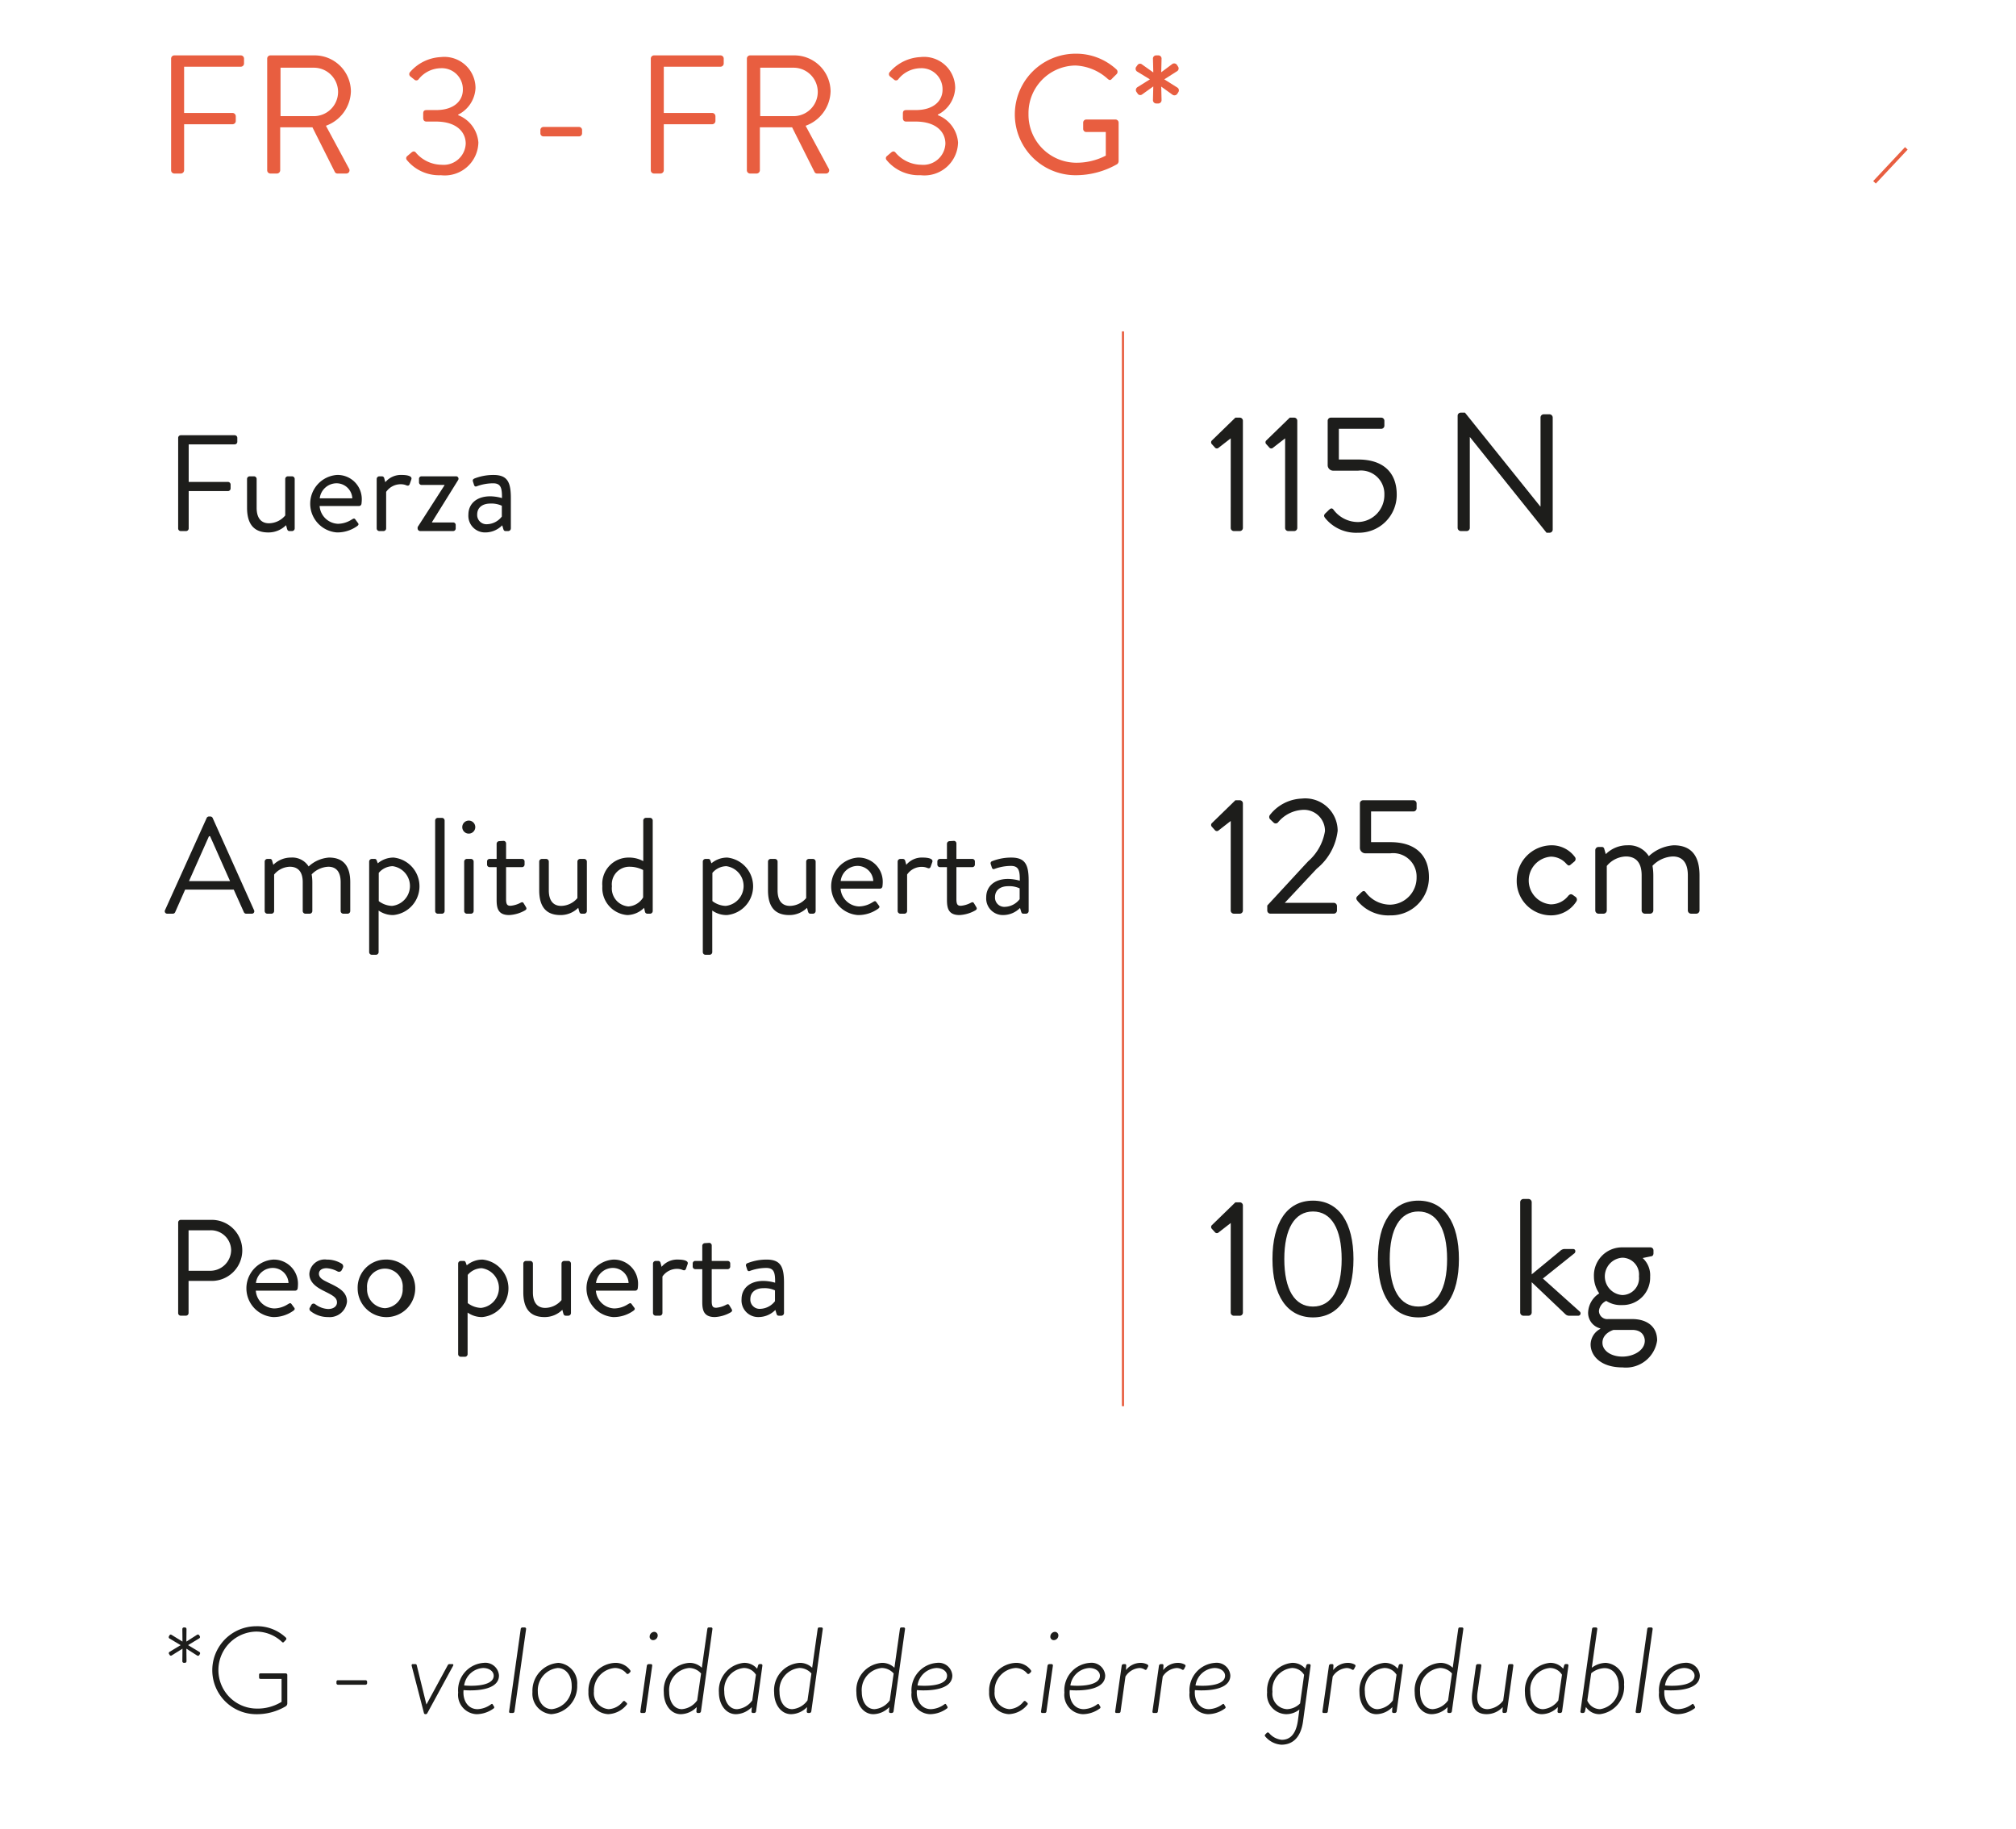 <svg id="Capa_1" data-name="Capa 1" xmlns="http://www.w3.org/2000/svg" viewBox="0 0 140 127"><defs><style>.cls-1,.cls-4{fill:none;stroke:#e85e40;}.cls-1{stroke-width:0.25px;}.cls-2{fill:#e85e40;}.cls-3{fill:#1d1d1b;}.cls-4{stroke-width:0.15px;}</style></defs><title>frenos-retenedores</title><line class="cls-1" x1="132.384" y1="10.303" x2="130.174" y2="12.661"/><path class="cls-2" d="M11.883,4.069a.223.223,0,0,1,.223-.223h4.617a.223.223,0,0,1,.223.223v.34a.223.223,0,0,1-.223.223h-3.938V7.843H16.149a.231.231,0,0,1,.223.223V8.405a.231.231,0,0,1-.223.223H12.786v3.199a.231.231,0,0,1-.223.223h-.457a.223.223,0,0,1-.223-.223Z"/><path class="cls-2" d="M18.555,4.069a.223.223,0,0,1,.223-.223h3.035a2.519,2.519,0,0,1,2.555,2.496A2.616,2.616,0,0,1,22.633,8.733l1.605,2.977a.222.222,0,0,1-.199.34H23.442a.201.201,0,0,1-.188-.105L21.696,8.839H19.458v2.988a.231.231,0,0,1-.223.223h-.457a.223.223,0,0,1-.223-.223Zm3.199,3.996a1.682,1.682,0,1,0,0-3.363H19.481V8.065Z"/><path class="cls-2" d="M28.276,10.843l.316-.27c.129-.094.223-.07.316.059a2.377,2.377,0,0,0,1.746.809,1.537,1.537,0,0,0,1.688-1.465c0-.797-.621-1.535-2.074-1.535h-.656c-.129,0-.223-.07-.223-.258V7.901c0-.188.059-.258.246-.258h.645c1.254,0,1.863-.645,1.863-1.418A1.458,1.458,0,0,0,30.608,4.737a2.002,2.002,0,0,0-1.535.762.198.198,0,0,1-.305.023l-.281-.223a.209.209,0,0,1,0-.305A3.012,3.012,0,0,1,30.608,3.964a2.166,2.166,0,0,1,2.414,2.145,2.171,2.171,0,0,1-1.207,1.852v.035a2.215,2.215,0,0,1,1.406,1.898,2.335,2.335,0,0,1-2.602,2.273,2.891,2.891,0,0,1-2.355-1.043A.191.191,0,0,1,28.276,10.843Z"/><path class="cls-2" d="M37.527,9.261V9.038a.215.215,0,0,1,.223-.223h2.449a.215.215,0,0,1,.223.223V9.261a.213.213,0,0,1-.223.211H37.75A.213.213,0,0,1,37.527,9.261Z"/><path class="cls-2" d="M45.195,4.069a.223.223,0,0,1,.223-.223h4.617a.223.223,0,0,1,.223.223v.34a.223.223,0,0,1-.223.223h-3.938V7.843h3.363a.231.231,0,0,1,.223.223V8.405a.231.231,0,0,1-.223.223H46.097v3.199a.23.23,0,0,1-.223.223h-.457a.223.223,0,0,1-.223-.223Z"/><path class="cls-2" d="M51.867,4.069a.223.223,0,0,1,.223-.223h3.035A2.519,2.519,0,0,1,57.679,6.343a2.616,2.616,0,0,1-1.734,2.391l1.605,2.977a.222.222,0,0,1-.199.34h-.598a.201.201,0,0,1-.188-.105L55.007,8.839H52.769v2.988a.231.231,0,0,1-.223.223h-.457a.223.223,0,0,1-.223-.223ZM55.066,8.065a1.682,1.682,0,1,0,0-3.363H52.793V8.065Z"/><path class="cls-2" d="M61.587,10.843l.316-.27c.129-.094.223-.07.316.059a2.377,2.377,0,0,0,1.746.809,1.537,1.537,0,0,0,1.688-1.465c0-.797-.621-1.535-2.074-1.535h-.656c-.129,0-.223-.07-.223-.258V7.901c0-.188.059-.258.246-.258h.645c1.254,0,1.863-.645,1.863-1.418a1.458,1.458,0,0,0-1.535-1.488,2.002,2.002,0,0,0-1.535.762.198.198,0,0,1-.305.023l-.281-.223a.209.209,0,0,1,0-.305,3.012,3.012,0,0,1,2.121-1.031,2.166,2.166,0,0,1,2.414,2.145,2.171,2.171,0,0,1-1.207,1.852v.035a2.215,2.215,0,0,1,1.406,1.898,2.335,2.335,0,0,1-2.602,2.273,2.891,2.891,0,0,1-2.355-1.043A.191.191,0,0,1,61.587,10.843Z"/><path class="cls-2" d="M74.694,3.729a4.121,4.121,0,0,1,2.836,1.09.227.227,0,0,1,.012.328c-.105.105-.234.223-.328.328-.105.117-.176.105-.305-.012a3.559,3.559,0,0,0-2.227-.914,3.304,3.304,0,0,0-3.258,3.363,3.332,3.332,0,0,0,3.258,3.387,4.411,4.411,0,0,0,2.109-.492V9.167H75.444a.213.213,0,0,1-.223-.211V8.522a.215.215,0,0,1,.223-.223h2.027a.22.22,0,0,1,.211.223v2.684a.289.289,0,0,1-.094.188,5.784,5.784,0,0,1-2.895.773,4.219,4.219,0,1,1,0-8.438Z"/><path class="cls-2" d="M80.066,6.964l.023-.961-.785.562a.215.215,0,0,1-.305-.07l-.082-.117a.237.237,0,0,1,.059-.316l.879-.551-.902-.551a.237.237,0,0,1-.059-.305c.035-.047.059-.082.094-.129a.212.212,0,0,1,.293-.07l.809.574L80.066,4.057a.22.22,0,0,1,.223-.211H80.441a.22.22,0,0,1,.223.211l-.023.961.785-.586a.238.238,0,0,1,.305.07l.082.129a.223.223,0,0,1-.059.305l-.902.574.914.574a.228.228,0,0,1,.07.305l-.082.129a.24.24,0,0,1-.316.07l-.797-.574.023.949a.231.231,0,0,1-.223.223h-.152A.231.231,0,0,1,80.066,6.964Z"/><path class="cls-3" d="M85.468,30.438l-.834.648a.177.177,0,0,1-.267-.012l-.22-.243a.181.181,0,0,1,.023-.255l1.621-1.575h.312a.218.218,0,0,1,.209.22V36.657a.218.218,0,0,1-.209.221h-.417a.22.22,0,0,1-.22-.221Z"/><path class="cls-3" d="M89.245,30.438l-.834.648a.177.177,0,0,1-.267-.012l-.22-.243a.18.18,0,0,1,.023-.255l1.621-1.575h.312a.218.218,0,0,1,.209.22V36.657a.218.218,0,0,1-.209.221h-.417a.22.22,0,0,1-.22-.221Z"/><path class="cls-3" d="M92.049,35.637c.093-.08.174-.174.267-.254.104-.093.196-.116.289.012a2.122,2.122,0,0,0,1.714.856A1.873,1.873,0,0,0,96.137,34.352a1.624,1.624,0,0,0-1.818-1.668H92.559a.385.385,0,0,1-.359-.404V29.221a.22.22,0,0,1,.22-.22h3.498a.22.22,0,0,1,.22.22v.336a.22.22,0,0,1-.22.221H92.976v2.131h1.343c1.749,0,2.676.914,2.676,2.432a2.631,2.631,0,0,1-2.688,2.652,2.756,2.756,0,0,1-2.234-.961C91.921,35.858,91.911,35.777,92.049,35.637Z"/><path class="cls-3" d="M101.225,28.863a.217.217,0,0,1,.22-.208h.289l5.224,6.508h.023V28.991a.22.22,0,0,1,.22-.221h.405a.228.228,0,0,1,.221.221v7.793a.218.218,0,0,1-.221.209h-.208l-5.316-6.637h-.012V36.657a.22.22,0,0,1-.22.221h-.405a.228.228,0,0,1-.22-.221Z"/><path class="cls-3" d="M12.373,30.405a.181.181,0,0,1,.181-.182h3.745a.181.181,0,0,1,.181.182v.275a.18.18,0,0,1-.181.18H13.104v2.605h2.729a.187.187,0,0,1,.181.181v.275a.187.187,0,0,1-.181.181H13.104V36.698a.186.186,0,0,1-.18.18h-.371a.18.18,0,0,1-.181-.18Z"/><path class="cls-3" d="M17.155,33.257a.187.187,0,0,1,.181-.181h.305a.187.187,0,0,1,.181.181v2.006c0,.723.323,1.074.855,1.074a1.502,1.502,0,0,0,1.131-.542V33.257a.187.187,0,0,1,.181-.181h.295a.187.187,0,0,1,.181.181V36.698a.187.187,0,0,1-.181.18h-.181c-.104,0-.143-.066-.171-.161l-.066-.247a1.736,1.736,0,0,1-1.236.504c-1.103,0-1.474-.713-1.474-1.721Z"/><path class="cls-3" d="M23.402,32.981a1.678,1.678,0,0,1,1.721,1.739,2.272,2.272,0,0,1-.02.257.174.174,0,0,1-.171.161h-2.737a1.333,1.333,0,0,0,1.273,1.235,1.804,1.804,0,0,0,.941-.285c.133-.076.189-.123.266-.019.058.076.104.143.162.219.066.085.104.143-.038.247a2.365,2.365,0,0,1-1.397.438,2.001,2.001,0,0,1,0-3.992Zm1.064,1.625A1.098,1.098,0,0,0,23.402,33.56a1.182,1.182,0,0,0-1.198,1.046Z"/><path class="cls-3" d="M26.159,33.257a.187.187,0,0,1,.181-.181h.181a.163.163,0,0,1,.162.133l.075.276a1.408,1.408,0,0,1,1.142-.504c.285,0,.76.047.665.312l-.114.324c-.048.123-.133.123-.229.085a.975.975,0,0,0-.37-.075,1.221,1.221,0,0,0-1.036.531V36.698a.187.187,0,0,1-.181.18h-.295a.187.187,0,0,1-.181-.18Z"/><path class="cls-3" d="M29.002,36.602l1.863-2.899v-.028H29.268a.179.179,0,0,1-.171-.181v-.237a.172.172,0,0,1,.171-.181H31.654a.169.169,0,0,1,.162.257l-1.815,2.918v.028h1.464a.175.175,0,0,1,.181.181V36.698a.18.18,0,0,1-.181.18H29.182a.187.187,0,0,1-.181-.18Z"/><path class="cls-3" d="M34.05,34.464a3.139,3.139,0,0,1,.809.123c.009-.703-.076-1.026-.618-1.026a3.317,3.317,0,0,0-1.141.21c-.095.037-.152-.01-.181-.096l-.076-.238c-.038-.113.02-.17.104-.209a3.614,3.614,0,0,1,1.321-.246c.97,0,1.208.494,1.208,1.605V36.698a.187.187,0,0,1-.181.18h-.181c-.104,0-.134-.057-.162-.143l-.076-.256a1.648,1.648,0,0,1-1.179.494,1.154,1.154,0,0,1-1.169-1.246C32.53,35.006,33.072,34.464,34.05,34.464Zm-.247,1.939a1.346,1.346,0,0,0,1.046-.533v-.75a1.703,1.703,0,0,0-.799-.152c-.532,0-.912.266-.912.76A.642.642,0,0,0,33.803,36.403Z"/><path class="cls-3" d="M11.46,63.201l2.891-6.397a.172.172,0,0,1,.161-.105h.095a.172.172,0,0,1,.162.105l2.871,6.397a.168.168,0,0,1-.162.247h-.38a.175.175,0,0,1-.162-.104L16.232,61.775H12.857l-.693,1.568a.175.175,0,0,1-.162.104h-.38A.168.168,0,0,1,11.46,63.201Zm4.516-2.016c-.466-1.036-.922-2.081-1.388-3.118h-.076l-1.388,3.118Z"/><path class="cls-3" d="M18.381,59.826a.188.188,0,0,1,.181-.181h.181a.139.139,0,0,1,.152.114l.085.295a1.736,1.736,0,0,1,1.236-.504,1.337,1.337,0,0,1,1.217.618,2.317,2.317,0,0,1,1.416-.618c1.103,0,1.474.722,1.474,1.711v2.006a.187.187,0,0,1-.181.181h-.304a.187.187,0,0,1-.181-.181V61.261c0-.713-.305-1.074-.855-1.074a1.703,1.703,0,0,0-1.16.532,3.125,3.125,0,0,1,.048.542v2.006a.188.188,0,0,1-.181.181h-.305a.188.188,0,0,1-.181-.181V61.261c0-.722-.323-1.074-.902-1.074a1.468,1.468,0,0,0-1.084.542v2.538a.188.188,0,0,1-.181.181h-.295a.188.188,0,0,1-.181-.181Z"/><path class="cls-3" d="M26.293,66.119a.187.187,0,0,1-.181.181H25.817a.186.186,0,0,1-.181-.181v-6.293a.187.187,0,0,1,.181-.181h.199c.086,0,.114.029.152.124L26.235,59.95a1.694,1.694,0,0,1,1.103-.399,2.006,2.006,0,0,1-.028,3.992,1.727,1.727,0,0,1-1.017-.313Zm.932-3.213a1.389,1.389,0,0,0,.047-2.757,1.291,1.291,0,0,0-.97.466v1.958A1.594,1.594,0,0,0,27.224,62.906Z"/><path class="cls-3" d="M30.219,56.974A.187.187,0,0,1,30.4,56.794h.295a.188.188,0,0,1,.181.181v6.293a.188.188,0,0,1-.181.181H30.4a.187.187,0,0,1-.181-.181Z"/><path class="cls-3" d="M32.102,57.44a.452.452,0,1,1,.446.447A.449.449,0,0,1,32.102,57.44Zm.133,2.386a.188.188,0,0,1,.181-.181h.295a.188.188,0,0,1,.181.181v3.441a.188.188,0,0,1-.181.181h-.295a.188.188,0,0,1-.181-.181Z"/><path class="cls-3" d="M34.488,60.216h-.484a.181.181,0,0,1-.181-.18v-.21a.175.175,0,0,1,.181-.181h.484V58.591a.187.187,0,0,1,.181-.181l.305-.019a.178.178,0,0,1,.171.18v1.074h1.103a.175.175,0,0,1,.181.181v.21a.181.181,0,0,1-.181.18H35.144v2.225c0,.381.095.457.313.457a1.801,1.801,0,0,0,.694-.21c.143-.075.181-.019.228.058l.143.237c.067.114.038.171-.066.237a2.477,2.477,0,0,1-1.093.323c-.761,0-.875-.456-.875-1.046Z"/><path class="cls-3" d="M37.445,59.826a.188.188,0,0,1,.181-.181h.305a.188.188,0,0,1,.181.181v2.006c0,.723.323,1.074.855,1.074a1.502,1.502,0,0,0,1.131-.542V59.826a.188.188,0,0,1,.181-.181h.295a.188.188,0,0,1,.181.181v3.441a.188.188,0,0,1-.181.181h-.181c-.104,0-.143-.066-.171-.162l-.066-.246a1.738,1.738,0,0,1-1.236.503c-1.103,0-1.474-.712-1.474-1.72Z"/><path class="cls-3" d="M43.654,59.551a2.035,2.035,0,0,1,1.017.247V56.974a.188.188,0,0,1,.181-.181h.295a.188.188,0,0,1,.181.181v6.293a.188.188,0,0,1-.181.181h-.199a.173.173,0,0,1-.162-.152l-.057-.256a1.701,1.701,0,0,1-1.169.503,1.883,1.883,0,0,1-1.73-2.005A1.822,1.822,0,0,1,43.654,59.551Zm-.028,3.394a1.283,1.283,0,0,0,1.036-.627V60.415a2.049,2.049,0,0,0-.923-.228,1.219,1.219,0,0,0-1.245,1.359A1.258,1.258,0,0,0,43.626,62.944Z"/><path class="cls-3" d="M49.463,66.119a.187.187,0,0,1-.181.181h-.295a.186.186,0,0,1-.181-.181v-6.293a.187.187,0,0,1,.181-.181h.199c.086,0,.114.029.152.124l.066.181a1.694,1.694,0,0,1,1.103-.399,2.006,2.006,0,0,1-.028,3.992,1.727,1.727,0,0,1-1.017-.313Zm.932-3.213a1.389,1.389,0,0,0,.047-2.757,1.291,1.291,0,0,0-.97.466v1.958A1.594,1.594,0,0,0,50.395,62.906Z"/><path class="cls-3" d="M53.333,59.826a.188.188,0,0,1,.181-.181H53.818a.188.188,0,0,1,.181.181v2.006c0,.723.323,1.074.855,1.074a1.502,1.502,0,0,0,1.131-.542V59.826a.188.188,0,0,1,.181-.181h.295a.188.188,0,0,1,.181.181v3.441a.188.188,0,0,1-.181.181h-.181c-.104,0-.143-.066-.171-.162l-.066-.246a1.738,1.738,0,0,1-1.236.503c-1.103,0-1.474-.712-1.474-1.72Z"/><path class="cls-3" d="M59.58,59.551a1.678,1.678,0,0,1,1.721,1.739,2.274,2.274,0,0,1-.02.257.174.174,0,0,1-.171.161H58.373a1.334,1.334,0,0,0,1.273,1.236,1.812,1.812,0,0,0,.941-.285c.133-.076.189-.123.266-.02.058.076.104.143.162.219.066.086.104.143-.038.248a2.373,2.373,0,0,1-1.397.437,2.001,2.001,0,0,1,0-3.992Zm1.064,1.626a1.099,1.099,0,0,0-1.064-1.047,1.183,1.183,0,0,0-1.198,1.047Z"/><path class="cls-3" d="M62.337,59.826a.188.188,0,0,1,.181-.181h.181a.163.163,0,0,1,.162.133l.075.276a1.408,1.408,0,0,1,1.142-.504c.285,0,.76.048.665.313l-.114.323c-.048.124-.133.124-.228.085a1.003,1.003,0,0,0-.371-.075,1.221,1.221,0,0,0-1.036.532v2.538a.188.188,0,0,1-.181.181h-.295a.188.188,0,0,1-.181-.181Z"/><path class="cls-3" d="M65.76,60.216H65.276a.181.181,0,0,1-.181-.18v-.21a.175.175,0,0,1,.181-.181h.484V58.591a.187.187,0,0,1,.181-.181l.305-.019a.178.178,0,0,1,.171.18v1.074h1.103a.175.175,0,0,1,.181.181v.21a.181.181,0,0,1-.181.18H66.417v2.225c0,.381.095.457.313.457a1.806,1.806,0,0,0,.694-.21c.143-.075.181-.019.228.058l.143.237c.067.114.038.171-.066.237a2.477,2.477,0,0,1-1.093.323c-.761,0-.875-.456-.875-1.046Z"/><path class="cls-3" d="M70.01,61.034a3.139,3.139,0,0,1,.809.123c.01-.703-.076-1.027-.618-1.027a3.318,3.318,0,0,0-1.141.21c-.095.038-.152-.01-.181-.095l-.076-.238a.153.153,0,0,1,.104-.209,3.581,3.581,0,0,1,1.321-.247c.97,0,1.207.494,1.207,1.606v2.11a.187.187,0,0,1-.18.181h-.181c-.104,0-.134-.057-.162-.143l-.076-.257a1.644,1.644,0,0,1-1.179.494,1.154,1.154,0,0,1-1.169-1.245C68.49,61.575,69.032,61.034,70.01,61.034Zm-.247,1.939a1.346,1.346,0,0,0,1.046-.533v-.751a1.706,1.706,0,0,0-.799-.151c-.532,0-.912.266-.912.76A.642.642,0,0,0,69.763,62.973Z"/><path class="cls-3" d="M12.373,84.89a.181.181,0,0,1,.181-.181H14.654a2.12,2.12,0,1,1,.01,4.239H13.095v2.234a.188.188,0,0,1-.181.181h-.361a.181.181,0,0,1-.181-.181Zm2.233,3.355a1.452,1.452,0,0,0,1.445-1.454,1.403,1.403,0,0,0-1.445-1.359H13.095v2.813Z"/><path class="cls-3" d="M18.971,87.467a1.678,1.678,0,0,1,1.721,1.739,2.274,2.274,0,0,1-.02.257.175.175,0,0,1-.171.162h-2.737a1.333,1.333,0,0,0,1.273,1.235,1.812,1.812,0,0,0,.941-.285c.133-.076.189-.123.266-.019.058.075.104.143.162.218.066.086.104.143-.038.248a2.366,2.366,0,0,1-1.397.437,2.001,2.001,0,0,1,0-3.992Zm1.064,1.625a1.097,1.097,0,0,0-1.064-1.045,1.182,1.182,0,0,0-1.198,1.045Z"/><path class="cls-3" d="M21.501,90.832c.037-.058.104-.19.133-.237a.177.177,0,0,1,.257-.029,1.6,1.6,0,0,0,.894.333c.39,0,.617-.199.617-.456,0-.333-.285-.485-.836-.761-.504-.247-1.084-.58-1.084-1.227a1.069,1.069,0,0,1,1.207-.988,1.94,1.94,0,0,1,1.056.295.228.228,0,0,1,.057.294l-.076.152a.21.21,0,0,1-.275.086,1.893,1.893,0,0,0-.761-.229c-.428,0-.542.219-.542.381,0,.313.314.456.704.645.655.314,1.245.608,1.245,1.293a1.204,1.204,0,0,1-1.312,1.074,1.925,1.925,0,0,1-1.236-.428A.188.188,0,0,1,21.501,90.832Z"/><path class="cls-3" d="M26.729,87.467a1.999,1.999,0,1,1-1.892,1.986A1.949,1.949,0,0,1,26.729,87.467Zm0,3.375a1.309,1.309,0,0,0,1.235-1.389,1.241,1.241,0,1,0-2.471,0A1.309,1.309,0,0,0,26.729,90.842Z"/><path class="cls-3" d="M32.473,94.035a.187.187,0,0,1-.181.181h-.295a.186.186,0,0,1-.181-.181V87.742a.187.187,0,0,1,.181-.181h.199c.086,0,.114.028.152.124l.066.181a1.694,1.694,0,0,1,1.103-.399,2.006,2.006,0,0,1-.028,3.992,1.727,1.727,0,0,1-1.017-.313Zm.932-3.213a1.389,1.389,0,0,0,.047-2.757,1.291,1.291,0,0,0-.97.466v1.958A1.594,1.594,0,0,0,33.405,90.822Z"/><path class="cls-3" d="M36.341,87.742a.188.188,0,0,1,.181-.181h.305a.188.188,0,0,1,.181.181V89.748c0,.723.323,1.074.855,1.074a1.502,1.502,0,0,0,1.131-.542V87.742a.188.188,0,0,1,.181-.181h.295A.188.188,0,0,1,39.65,87.742v3.441a.188.188,0,0,1-.181.181h-.181c-.104,0-.143-.066-.171-.161l-.066-.248a1.736,1.736,0,0,1-1.236.504c-1.103,0-1.474-.713-1.474-1.721Z"/><path class="cls-3" d="M42.588,87.467a1.678,1.678,0,0,1,1.721,1.739,2.274,2.274,0,0,1-.02.257.175.175,0,0,1-.171.162H41.381a1.333,1.333,0,0,0,1.273,1.235,1.812,1.812,0,0,0,.941-.285c.133-.076.189-.123.266-.019.058.075.104.143.162.218.066.086.104.143-.038.248a2.366,2.366,0,0,1-1.397.437,2.001,2.001,0,0,1,0-3.992Zm1.064,1.625a1.098,1.098,0,0,0-1.064-1.045,1.182,1.182,0,0,0-1.198,1.045Z"/><path class="cls-3" d="M45.346,87.742a.188.188,0,0,1,.181-.181h.181a.163.163,0,0,1,.162.134l.075.275a1.408,1.408,0,0,1,1.142-.504c.285,0,.76.048.665.313l-.114.323c-.048.124-.133.124-.229.086a.973.973,0,0,0-.37-.076,1.221,1.221,0,0,0-1.036.532v2.538a.188.188,0,0,1-.181.181H45.527a.188.188,0,0,1-.181-.181Z"/><path class="cls-3" d="M48.769,88.132h-.484a.18.18,0,0,1-.181-.181v-.209a.175.175,0,0,1,.181-.181h.484V86.507a.187.187,0,0,1,.181-.181l.305-.02a.179.179,0,0,1,.171.181v1.074h1.103a.175.175,0,0,1,.181.181v.209a.18.18,0,0,1-.181.181H49.425V90.356c0,.381.095.456.313.456a1.818,1.818,0,0,0,.694-.209c.143-.076.181-.019.228.058l.143.237c.067.114.038.171-.066.237a2.477,2.477,0,0,1-1.093.323c-.761,0-.875-.456-.875-1.045Z"/><path class="cls-3" d="M53.019,88.949a3.117,3.117,0,0,1,.809.124c.009-.703-.076-1.026-.618-1.026a3.347,3.347,0,0,0-1.141.209c-.095.038-.152-.01-.181-.095l-.076-.238a.153.153,0,0,1,.104-.209,3.581,3.581,0,0,1,1.321-.247c.97,0,1.208.494,1.208,1.606v2.11a.188.188,0,0,1-.181.181h-.181c-.104,0-.134-.057-.162-.143l-.076-.257a1.644,1.644,0,0,1-1.179.494,1.154,1.154,0,0,1-1.169-1.245C51.499,89.491,52.041,88.949,53.019,88.949Zm-.247,1.939a1.346,1.346,0,0,0,1.046-.532v-.751a1.703,1.703,0,0,0-.799-.152c-.532,0-.912.267-.912.761A.641.641,0,0,0,52.772,90.888Z"/><path class="cls-3" d="M85.468,57.008l-.834.649a.178.178,0,0,1-.267-.012l-.22-.244a.18.18,0,0,1,.023-.254l1.621-1.576h.312a.219.219,0,0,1,.209.221V63.227a.218.218,0,0,1-.209.22h-.417a.22.22,0,0,1-.22-.22Z"/><path class="cls-3" d="M88.005,62.88c.95-1.02,1.888-2.05,2.838-3.069a3.544,3.544,0,0,0,1.169-2.097,1.46,1.46,0,0,0-1.621-1.471,2.368,2.368,0,0,0-1.645.869.21.21,0,0,1-.312,0l-.231-.221a.229.229,0,0,1-.012-.301,2.944,2.944,0,0,1,2.2-1.135,2.25,2.25,0,0,1,2.502,2.235,3.989,3.989,0,0,1-1.448,2.629c-.741.788-1.482,1.587-2.224,2.374h3.405a.228.228,0,0,1,.22.221v.312a.227.227,0,0,1-.22.22H88.225a.22.22,0,0,1-.22-.22Z"/><path class="cls-3" d="M94.286,62.208c.093-.081.174-.174.267-.255.104-.093.196-.116.289.012a2.122,2.122,0,0,0,1.714.856,1.873,1.873,0,0,0,1.818-1.898,1.624,1.624,0,0,0-1.818-1.668H94.796a.385.385,0,0,1-.359-.405V55.792a.221.221,0,0,1,.22-.221h3.498a.221.221,0,0,1,.22.221v.336a.22.22,0,0,1-.22.22H95.213v2.132h1.343c1.749,0,2.676.914,2.676,2.432a2.631,2.631,0,0,1-2.688,2.652,2.759,2.759,0,0,1-2.234-.961C94.158,62.428,94.147,62.346,94.286,62.208Z"/><path class="cls-3" d="M107.712,58.698a2.001,2.001,0,0,1,1.656.812.227.227,0,0,1-.046.324l-.221.185c-.173.162-.231.047-.336-.046a1.427,1.427,0,0,0-1.065-.486,1.661,1.661,0,0,0-.011,3.312,1.542,1.542,0,0,0,1.228-.603c.139-.139.22-.115.347-.023l.128.094a.233.233,0,0,1,.081.324,2.079,2.079,0,0,1-1.772.973,2.381,2.381,0,0,1-2.374-2.421A2.441,2.441,0,0,1,107.712,58.698Z"/><path class="cls-3" d="M110.783,59.034a.228.228,0,0,1,.22-.22h.221a.168.168,0,0,1,.185.14l.104.358a2.115,2.115,0,0,1,1.506-.614,1.629,1.629,0,0,1,1.482.754,2.822,2.822,0,0,1,1.726-.754c1.344,0,1.795.881,1.795,2.086V63.227a.228.228,0,0,1-.22.22h-.371a.228.228,0,0,1-.22-.22V60.784c0-.869-.371-1.31-1.042-1.31a2.068,2.068,0,0,0-1.413.649,3.828,3.828,0,0,1,.058.66V63.227a.228.228,0,0,1-.22.22h-.371a.228.228,0,0,1-.22-.22V60.784c0-.881-.394-1.31-1.101-1.31a1.79,1.79,0,0,0-1.32.66V63.227a.227.227,0,0,1-.22.22h-.359a.228.228,0,0,1-.22-.22Z"/><path class="cls-3" d="M85.468,84.927l-.834.648a.177.177,0,0,1-.267-.012l-.22-.243a.181.181,0,0,1,.023-.255l1.621-1.574h.312a.217.217,0,0,1,.209.22v7.436a.218.218,0,0,1-.209.22h-.417a.22.22,0,0,1-.22-.22Z"/><path class="cls-3" d="M88.365,87.428c0-2.536,1.019-4.054,2.814-4.054,1.795,0,2.813,1.518,2.813,4.054s-1.019,4.054-2.813,4.054C89.383,91.482,88.365,89.965,88.365,87.428Zm4.806,0c0-2.097-.718-3.301-1.991-3.301-1.274,0-1.992,1.204-1.992,3.301,0,2.119.718,3.301,1.992,3.301C92.453,90.729,93.171,89.548,93.171,87.428Z"/><path class="cls-3" d="M95.687,87.428c0-2.536,1.019-4.054,2.814-4.054,1.795,0,2.813,1.518,2.813,4.054s-1.019,4.054-2.813,4.054C96.706,91.482,95.687,89.965,95.687,87.428Zm4.806,0c0-2.097-.718-3.301-1.991-3.301-1.274,0-1.992,1.204-1.992,3.301,0,2.119.718,3.301,1.992,3.301C99.775,90.729,100.493,89.548,100.493,87.428Z"/><path class="cls-3" d="M105.569,83.479a.228.228,0,0,1,.22-.221h.359a.228.228,0,0,1,.22.221V88.494l1.969-1.621a.457.457,0,0,1,.278-.14h.625c.197,0,.186.221.104.29L107.144,88.783l2.56,2.294a.164.164,0,0,1-.116.289h-.637a.385.385,0,0,1-.231-.093l-2.352-2.235v2.108a.228.228,0,0,1-.22.22h-.359a.228.228,0,0,1-.22-.22Z"/><path class="cls-3" d="M111.06,89.814A2.04,2.04,0,0,1,110.69,88.656a1.951,1.951,0,0,1,1.957-2.038h1.957a.213.213,0,0,1,.221.22v.197c0,.081-.047.185-.128.196l-.625.128a1.609,1.609,0,0,1,.521,1.297,1.904,1.904,0,0,1-1.945,1.969,1.836,1.836,0,0,1-1.101-.289.87.87,0,0,0-.509.694.573.573,0,0,0,.637.567h1.668c.973,0,1.736.475,1.736,1.482a2.187,2.187,0,0,1-2.396,1.876c-1.553,0-2.224-.833-2.224-1.598a1.248,1.248,0,0,1,.671-1.077v-.035a1.116,1.116,0,0,1-.845-1.1A1.65,1.65,0,0,1,111.06,89.814Zm1.61,4.39c.764,0,1.552-.429,1.552-1.101,0-.15-.069-.753-.88-.753h-1.286s-.775.209-.775.892C111.281,93.798,111.882,94.204,112.671,94.204Zm1.146-5.571a1.172,1.172,0,0,0-1.158-1.297,1.3,1.3,0,0,0,0,2.594A1.172,1.172,0,0,0,113.817,88.633Z"/><line class="cls-4" x1="77.984" y1="23.011" x2="77.984" y2="97.647"/><path class="cls-3" d="M12.663,115.361l.009-.874-.747.467a.099.099,0,0,1-.144-.034l-.043-.067a.107.107,0,0,1,.034-.145l.772-.467-.781-.466a.115.115,0,0,1-.033-.145l.051-.085c.025-.042.076-.051.136-.017l.755.466-.009-.873a.112.112,0,0,1,.11-.11h.068a.113.113,0,0,1,.11.11l-.009.873.746-.475a.106.106,0,0,1,.145.034l.042.067a.108.108,0,0,1-.033.145l-.781.475.789.476a.106.106,0,0,1,.034.136l-.042.076a.111.111,0,0,1-.153.034l-.746-.476.009.874a.113.113,0,0,1-.11.11h-.068A.112.112,0,0,1,12.663,115.361Z"/><path class="cls-3" d="M17.796,112.927a2.9,2.9,0,0,1,2.054.789.107.107,0,0,1,.008.152c-.042.051-.093.102-.136.145-.051.06-.093.051-.144,0a2.61,2.61,0,0,0-1.79-.713,2.673,2.673,0,0,0,0,5.345,3.177,3.177,0,0,0,1.765-.467v-1.595H18.102c-.093,0-.11-.034-.11-.11v-.169c0-.068.018-.103.11-.103H19.841a.111.111,0,0,1,.11.103v1.968a.234.234,0,0,1-.119.221,3.927,3.927,0,0,1-2.036.543,3.054,3.054,0,1,1,0-6.108Z"/><path class="cls-3" d="M23.364,116.88v-.093a.101.101,0,0,1,.103-.11h1.917a.107.107,0,0,1,.11.11v.093a.112.112,0,0,1-.11.11h-1.917A.106.106,0,0,1,23.364,116.88Z"/><path class="cls-3" d="M28.591,115.683c-.017-.067,0-.127.077-.127h.178a.095.095,0,0,1,.094.076L29.61,118.356h.008l1.477-2.724a.13.13,0,0,1,.119-.076h.195c.076,0,.093.06.051.127l-1.782,3.275a.125.125,0,0,1-.11.076h-.042a.101.101,0,0,1-.085-.076Z"/><path class="cls-3" d="M33.59,115.471a.948.948,0,0,1,1.061.874c0,1.264-2.461,1.018-2.461,1.018-.067.73.314,1.324.976,1.324a1.703,1.703,0,0,0,.925-.331c.076-.051.103-.043.136.017l.077.128a.092.092,0,0,1-.026.136,2.032,2.032,0,0,1-1.188.398A1.345,1.345,0,0,1,31.817,117.533,1.908,1.908,0,0,1,33.59,115.471Zm.695.891c0-.297-.306-.534-.738-.534a1.411,1.411,0,0,0-1.314,1.213C33.158,117.118,34.286,116.999,34.286,116.362Z"/><path class="cls-3" d="M36.161,113.122a.119.119,0,0,1,.103-.11H36.441a.099.099,0,0,1,.094.11l-.807,5.718a.116.116,0,0,1-.127.11h-.17c-.06,0-.085-.051-.076-.11Z"/><path class="cls-3" d="M38.784,115.471a1.423,1.423,0,0,1,1.298,1.536,1.941,1.941,0,0,1-1.799,2.027,1.424,1.424,0,0,1-1.307-1.536A1.941,1.941,0,0,1,38.784,115.471Zm-.459,3.216a1.557,1.557,0,0,0,1.375-1.646c0-.67-.391-1.213-.968-1.213a1.554,1.554,0,0,0-1.383,1.638C37.349,118.144,37.74,118.687,38.325,118.687Z"/><path class="cls-3" d="M42.729,115.471a1.249,1.249,0,0,1,1.044.526c.034.051.009.102-.043.152l-.067.06a.107.107,0,0,1-.17-.017,1.045,1.045,0,0,0-.797-.365,1.574,1.574,0,0,0-1.451,1.629,1.115,1.115,0,0,0,1.026,1.23,1.338,1.338,0,0,0,.976-.518c.068-.068.11-.068.161-.018l.103.094a.088.088,0,0,1,.008.136,1.733,1.733,0,0,1-1.289.653,1.453,1.453,0,0,1-1.366-1.536A1.934,1.934,0,0,1,42.729,115.471Z"/><path class="cls-3" d="M44.92,115.667a.135.135,0,0,1,.127-.11h.153a.094.094,0,0,1,.093.11l-.449,3.173a.11.11,0,0,1-.119.11h-.178c-.06,0-.085-.051-.077-.11Zm.195-2.02a.335.335,0,0,1,.322-.33.248.248,0,0,1,.237.263.325.325,0,0,1-.322.313A.234.234,0,0,1,45.115,113.647Z"/><path class="cls-3" d="M47.872,115.471a1.215,1.215,0,0,1,.866.34l.382-2.689c.017-.085.042-.11.109-.11h.162a.092.092,0,0,1,.084.11l-.797,5.718a.127.127,0,0,1-.119.11H48.466a.096.096,0,0,1-.103-.119l.018-.288a1.577,1.577,0,0,1-1.104.492c-.695,0-1.179-.67-1.179-1.511A1.902,1.902,0,0,1,47.872,115.471Zm.543,2.604.271-1.866a1.109,1.109,0,0,0-.831-.382,1.536,1.536,0,0,0-1.383,1.671c0,.653.331,1.188.882,1.188A1.439,1.439,0,0,0,48.415,118.076Z"/><path class="cls-3" d="M52.504,118.84a.127.127,0,0,1-.119.11h-.093a.095.095,0,0,1-.102-.119l.017-.288a1.577,1.577,0,0,1-1.103.492c-.696,0-1.18-.67-1.18-1.511a1.926,1.926,0,0,1,1.73-2.053,1.16,1.16,0,0,1,.925.407l.068-.229a.115.115,0,0,1,.118-.094h.094a.093.093,0,0,1,.085.11Zm-.009-2.545a.973.973,0,0,0-.848-.467,1.502,1.502,0,0,0-1.35,1.646c0,.653.331,1.214.883,1.214a1.443,1.443,0,0,0,1.061-.611Z"/><path class="cls-3" d="M55.534,115.471a1.215,1.215,0,0,1,.866.34l.382-2.689c.017-.085.042-.11.109-.11h.162a.092.092,0,0,1,.084.11l-.797,5.718a.127.127,0,0,1-.119.11h-.093a.096.096,0,0,1-.103-.119l.018-.288a1.577,1.577,0,0,1-1.104.492c-.695,0-1.179-.67-1.179-1.511A1.902,1.902,0,0,1,55.534,115.471Zm.543,2.604.271-1.866a1.109,1.109,0,0,0-.831-.382,1.536,1.536,0,0,0-1.383,1.671c0,.653.331,1.188.882,1.188A1.439,1.439,0,0,0,56.077,118.076Z"/><path class="cls-3" d="M61.246,115.471a1.215,1.215,0,0,1,.866.34l.381-2.689c.018-.085.043-.11.11-.11h.161a.092.092,0,0,1,.085.11l-.797,5.718a.127.127,0,0,1-.119.11h-.093a.096.096,0,0,1-.103-.119l.018-.288a1.577,1.577,0,0,1-1.104.492c-.695,0-1.179-.67-1.179-1.511A1.902,1.902,0,0,1,61.246,115.471Zm.543,2.604.271-1.866a1.109,1.109,0,0,0-.831-.382,1.536,1.536,0,0,0-1.383,1.671c0,.653.331,1.188.883,1.188A1.438,1.438,0,0,0,61.789,118.076Z"/><path class="cls-3" d="M65.073,115.471a.948.948,0,0,1,1.061.874c0,1.264-2.461,1.018-2.461,1.018-.067.73.314,1.324.976,1.324a1.703,1.703,0,0,0,.925-.331c.076-.051.103-.043.136.017l.077.128a.092.092,0,0,1-.026.136,2.032,2.032,0,0,1-1.188.398,1.345,1.345,0,0,1-1.272-1.502A1.908,1.908,0,0,1,65.073,115.471Zm.695.891c0-.297-.306-.534-.738-.534a1.411,1.411,0,0,0-1.314,1.213C64.64,117.118,65.768,116.999,65.768,116.362Z"/><path class="cls-3" d="M70.554,115.471a1.249,1.249,0,0,1,1.044.526c.034.051.009.102-.043.152l-.067.06a.107.107,0,0,1-.17-.017,1.045,1.045,0,0,0-.797-.365,1.574,1.574,0,0,0-1.451,1.629,1.115,1.115,0,0,0,1.026,1.23,1.338,1.338,0,0,0,.976-.518c.068-.068.11-.068.161-.018l.103.094a.088.088,0,0,1,.008.136,1.733,1.733,0,0,1-1.289.653,1.453,1.453,0,0,1-1.366-1.536A1.934,1.934,0,0,1,70.554,115.471Z"/><path class="cls-3" d="M72.745,115.667a.135.135,0,0,1,.127-.11H73.025a.094.094,0,0,1,.093.11l-.449,3.173a.11.11,0,0,1-.119.11h-.178c-.06,0-.085-.051-.077-.11Zm.195-2.02a.335.335,0,0,1,.322-.33.248.248,0,0,1,.237.263.325.325,0,0,1-.322.313A.234.234,0,0,1,72.94,113.647Z"/><path class="cls-3" d="M75.689,115.471a.948.948,0,0,1,1.061.874c0,1.264-2.461,1.018-2.461,1.018-.067.73.314,1.324.976,1.324a1.703,1.703,0,0,0,.925-.331c.077-.051.103-.043.136.017l.076.128a.091.091,0,0,1-.025.136,2.029,2.029,0,0,1-1.188.398,1.345,1.345,0,0,1-1.272-1.502A1.908,1.908,0,0,1,75.689,115.471Zm.695.891c0-.297-.306-.534-.738-.534a1.411,1.411,0,0,0-1.314,1.213C75.256,117.118,76.384,116.999,76.384,116.362Z"/><path class="cls-3" d="M77.896,115.667a.134.134,0,0,1,.118-.11h.11a.087.087,0,0,1,.085.094l-.017.322a1.289,1.289,0,0,1,1.018-.501.999.999,0,0,1,.45.102c.067.034.102.085.067.153l-.085.169a.095.095,0,0,1-.144.043.703.703,0,0,0-.365-.11,1.242,1.242,0,0,0-.976.594l-.339,2.418a.11.11,0,0,1-.119.11h-.178c-.06,0-.085-.051-.077-.11Z"/><path class="cls-3" d="M80.484,115.667a.134.134,0,0,1,.118-.11h.11a.087.087,0,0,1,.085.094l-.017.322a1.289,1.289,0,0,1,1.018-.501.999.999,0,0,1,.45.102c.067.034.102.085.067.153l-.085.169a.095.095,0,0,1-.144.043.703.703,0,0,0-.365-.11,1.242,1.242,0,0,0-.976.594l-.339,2.418a.11.11,0,0,1-.119.11h-.178c-.06,0-.085-.051-.077-.11Z"/><path class="cls-3" d="M84.379,115.471a.948.948,0,0,1,1.061.874c0,1.264-2.461,1.018-2.461,1.018-.067.73.314,1.324.976,1.324a1.703,1.703,0,0,0,.925-.331c.077-.051.103-.043.136.017l.076.128a.091.091,0,0,1-.025.136,2.029,2.029,0,0,1-1.188.398,1.345,1.345,0,0,1-1.272-1.502A1.908,1.908,0,0,1,84.379,115.471Zm.695.891c0-.297-.306-.534-.738-.534a1.411,1.411,0,0,0-1.314,1.213C83.946,117.118,85.074,116.999,85.074,116.362Z"/><path class="cls-3" d="M89.724,115.471a1.16,1.16,0,0,1,.925.407l.068-.229a.115.115,0,0,1,.118-.094h.094a.093.093,0,0,1,.085.11l-.526,3.877c-.17,1.205-.797,1.612-1.501,1.612a1.581,1.581,0,0,1-1.112-.561c-.051-.051-.059-.102.009-.169l.076-.077c.043-.042.094-.076.179.009a1.321,1.321,0,0,0,.874.458c.424,0,.958-.212,1.119-1.332l.103-.771a1.445,1.445,0,0,1-.942.322,1.362,1.362,0,0,1-1.298-1.511A1.926,1.926,0,0,1,89.724,115.471Zm-.348,3.216a1.335,1.335,0,0,0,.908-.399l.279-1.984a.973.973,0,0,0-.848-.476,1.51,1.51,0,0,0-1.35,1.654A1.073,1.073,0,0,0,89.377,118.687Z"/><path class="cls-3" d="M92.288,115.667a.134.134,0,0,1,.119-.11h.109a.087.087,0,0,1,.085.094l-.017.322a1.289,1.289,0,0,1,1.018-.501.999.999,0,0,1,.45.102c.067.034.102.085.067.153l-.084.169a.096.096,0,0,1-.145.043.703.703,0,0,0-.365-.11,1.242,1.242,0,0,0-.976.594l-.339,2.418a.11.11,0,0,1-.119.11h-.178c-.06,0-.085-.051-.077-.11Z"/><path class="cls-3" d="M96.989,118.84a.127.127,0,0,1-.119.11H96.777a.095.095,0,0,1-.102-.119l.017-.288a1.577,1.577,0,0,1-1.103.492c-.696,0-1.18-.67-1.18-1.511a1.926,1.926,0,0,1,1.73-2.053,1.16,1.16,0,0,1,.925.407l.068-.229a.115.115,0,0,1,.118-.094h.094a.093.093,0,0,1,.085.11Zm-.009-2.545a.973.973,0,0,0-.848-.467,1.502,1.502,0,0,0-1.35,1.646c0,.653.331,1.214.883,1.214a1.443,1.443,0,0,0,1.061-.611Z"/><path class="cls-3" d="M100.018,115.471a1.215,1.215,0,0,1,.866.34l.382-2.689c.017-.085.042-.11.109-.11h.162a.092.092,0,0,1,.084.11l-.797,5.718a.127.127,0,0,1-.119.11h-.093a.096.096,0,0,1-.103-.119l.018-.288a1.577,1.577,0,0,1-1.104.492c-.695,0-1.179-.67-1.179-1.511A1.902,1.902,0,0,1,100.018,115.471Zm.543,2.604.271-1.866a1.109,1.109,0,0,0-.831-.382,1.536,1.536,0,0,0-1.383,1.671c0,.653.331,1.188.882,1.188A1.439,1.439,0,0,0,100.561,118.076Z"/><path class="cls-3" d="M102.243,117.491l.254-1.824a.135.135,0,0,1,.119-.11h.161a.095.095,0,0,1,.094.11L102.607,117.491c-.11.789.153,1.196.704,1.196a1.467,1.467,0,0,0,1.078-.603l.339-2.418a.114.114,0,0,1,.119-.11h.161a.093.093,0,0,1,.085.11l-.441,3.173a.135.135,0,0,1-.127.11h-.103c-.059,0-.084-.051-.084-.102l.017-.306a1.514,1.514,0,0,1-1.12.492C102.421,119.035,102.107,118.449,102.243,117.491Z"/><path class="cls-3" d="M108.479,118.84a.127.127,0,0,1-.119.11h-.093a.095.095,0,0,1-.102-.119l.017-.288a1.577,1.577,0,0,1-1.103.492c-.696,0-1.18-.67-1.18-1.511a1.926,1.926,0,0,1,1.73-2.053,1.16,1.16,0,0,1,.925.407l.068-.229a.115.115,0,0,1,.118-.094h.094a.093.093,0,0,1,.085.11Zm-.009-2.545a.973.973,0,0,0-.848-.467,1.502,1.502,0,0,0-1.35,1.646c0,.653.331,1.214.883,1.214a1.443,1.443,0,0,0,1.061-.611Z"/><path class="cls-3" d="M110.558,113.122a.119.119,0,0,1,.11-.11h.161a.094.094,0,0,1,.094.11l-.382,2.689a1.661,1.661,0,0,1,.976-.34,1.377,1.377,0,0,1,1.265,1.502,1.915,1.915,0,0,1-1.681,2.062,1.122,1.122,0,0,1-.967-.501l-.067.306a.135.135,0,0,1-.136.11h-.085a.094.094,0,0,1-.094-.11Zm.561,5.565a1.527,1.527,0,0,0,1.289-1.654c0-.679-.382-1.196-.983-1.196a1.537,1.537,0,0,0-.925.356l-.271,1.9A.977.977,0,0,0,111.119,118.687Z"/><path class="cls-3" d="M114.393,113.122a.119.119,0,0,1,.103-.11h.178a.1.1,0,0,1,.094.11l-.807,5.718a.116.116,0,0,1-.127.11h-.17c-.06,0-.085-.051-.076-.11Z"/><path class="cls-3" d="M116.982,115.471a.948.948,0,0,1,1.061.874c0,1.264-2.461,1.018-2.461,1.018-.067.73.314,1.324.976,1.324a1.703,1.703,0,0,0,.925-.331c.077-.051.103-.043.136.017l.076.128a.091.091,0,0,1-.025.136,2.029,2.029,0,0,1-1.188.398,1.345,1.345,0,0,1-1.272-1.502A1.908,1.908,0,0,1,116.982,115.471Zm.695.891c0-.297-.306-.534-.738-.534a1.411,1.411,0,0,0-1.314,1.213C116.549,117.118,117.677,116.999,117.677,116.362Z"/></svg>